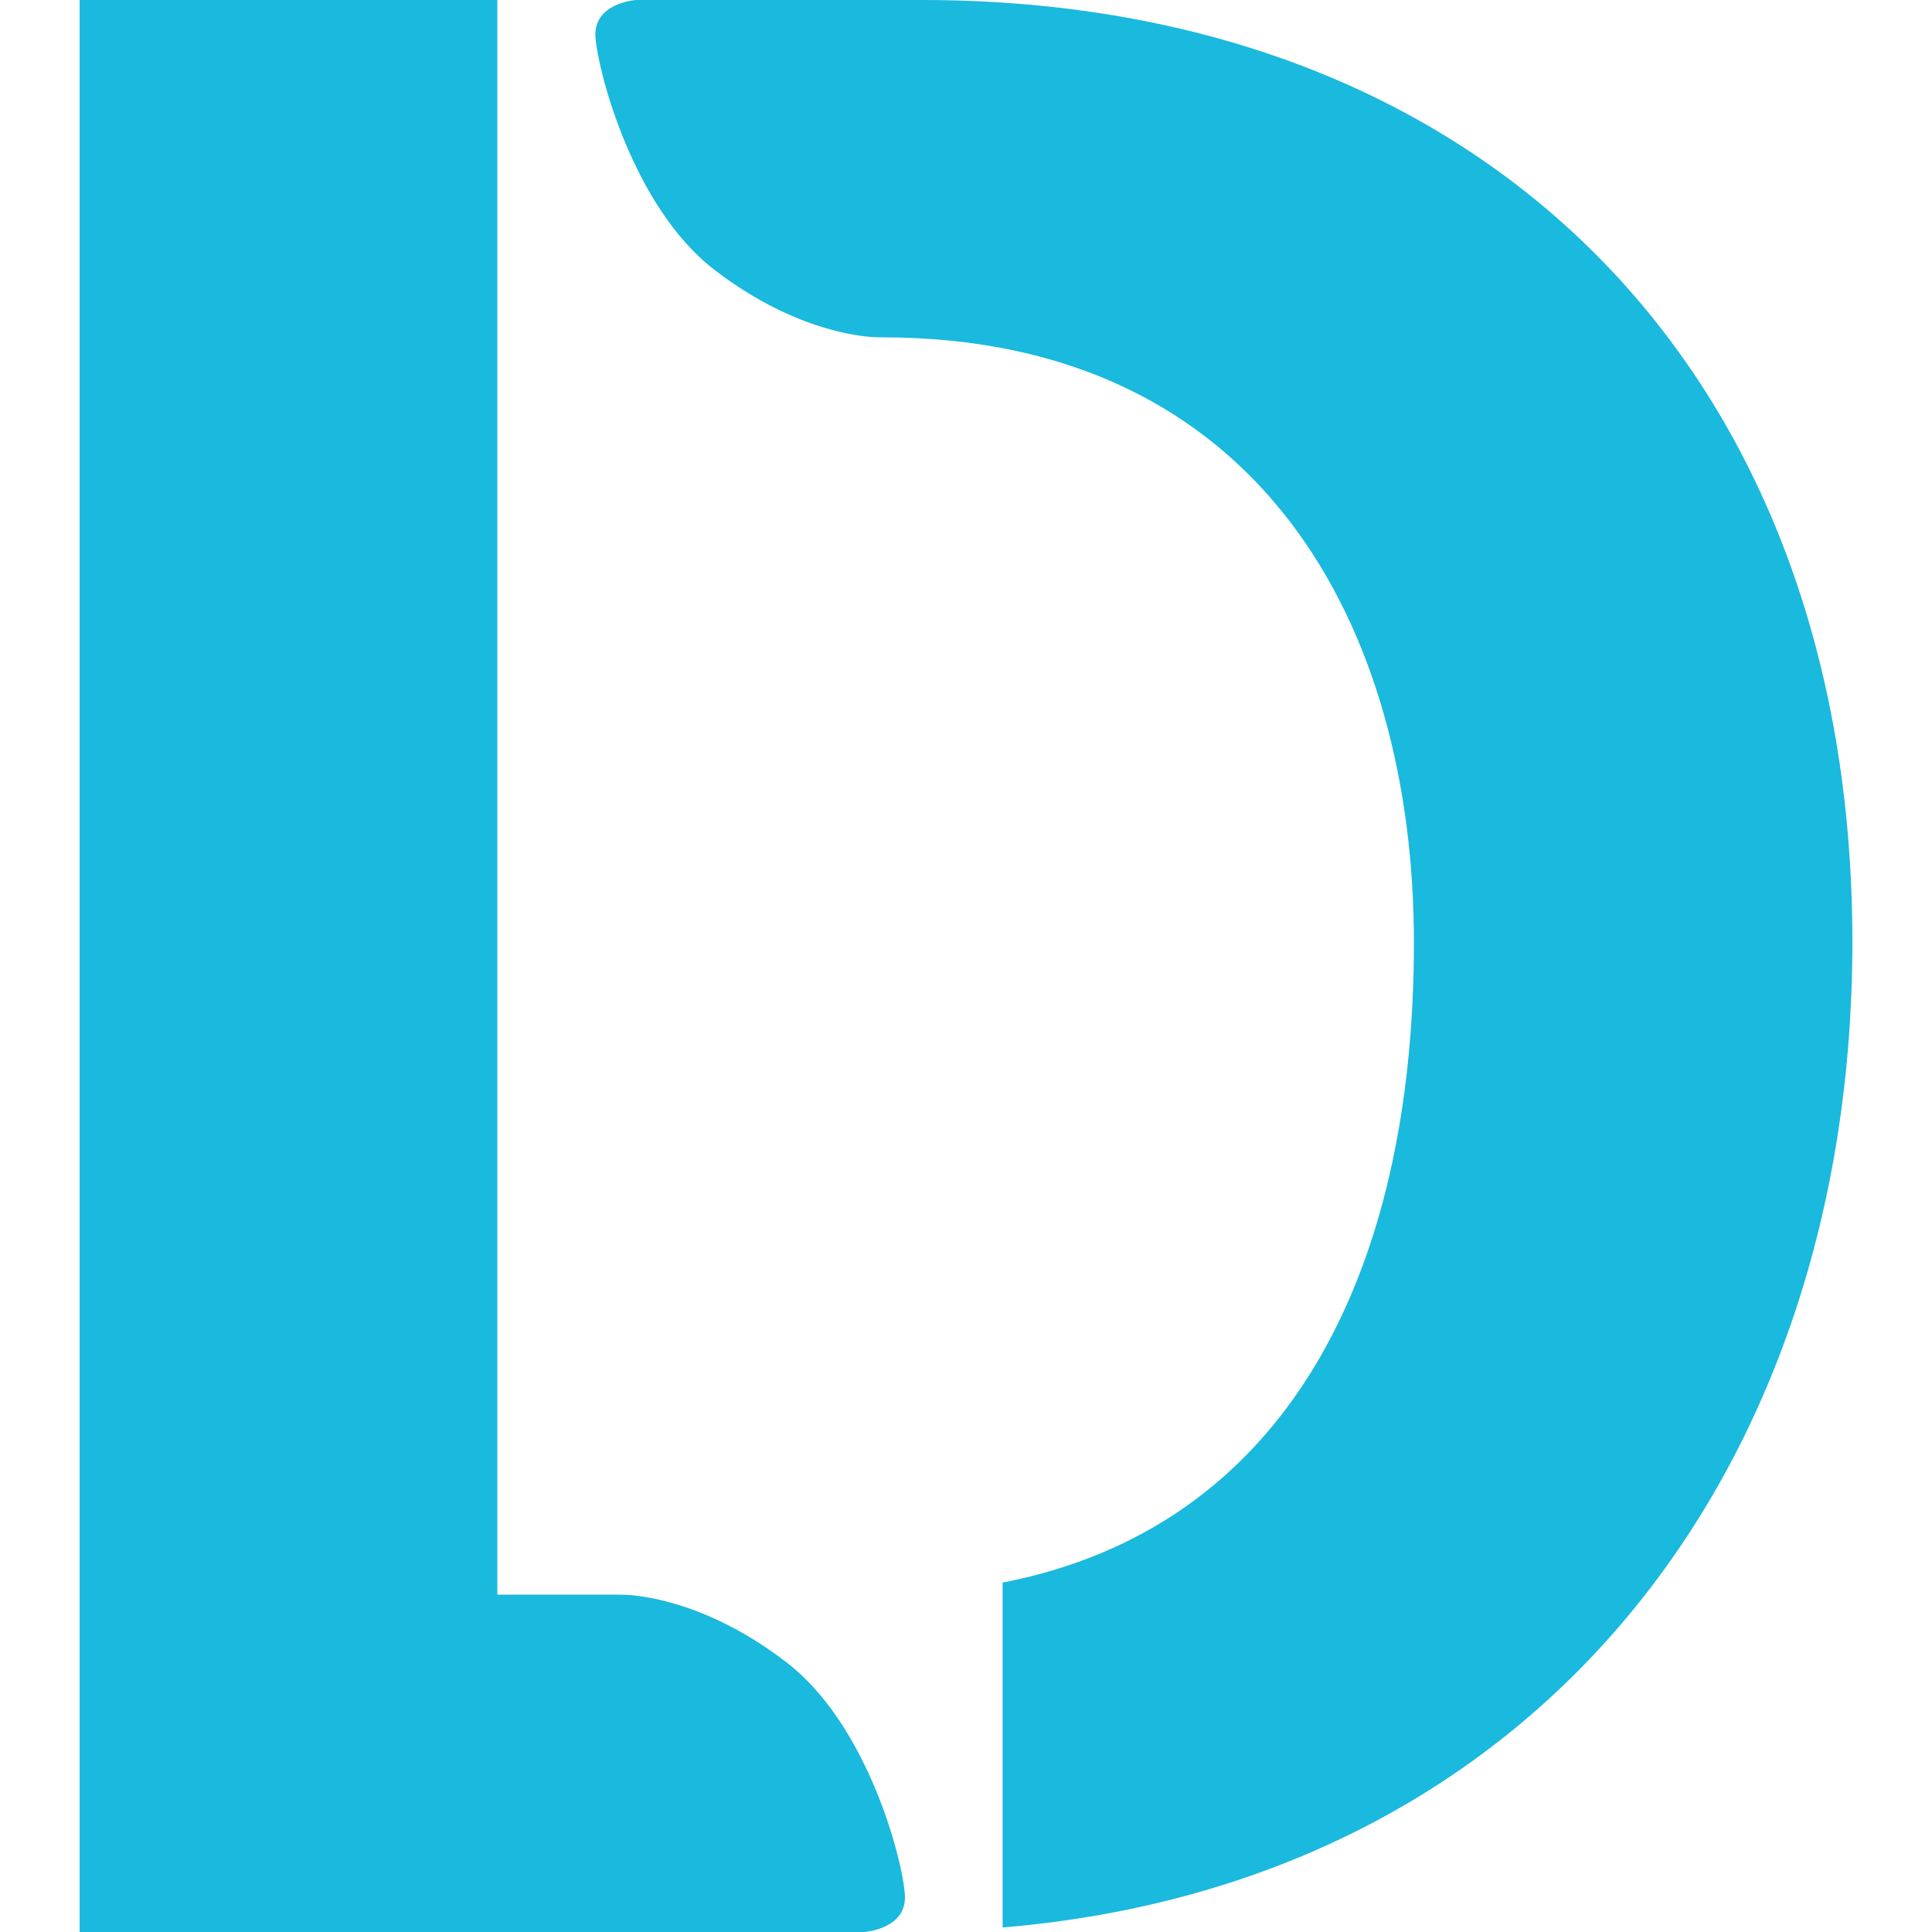 <svg xmlns="http://www.w3.org/2000/svg" xmlns:xlink="http://www.w3.org/1999/xlink" id="Calque_1" x="0px" y="0px" viewBox="0 0 512 512" style="enable-background:new 0 0 512 512;" xml:space="preserve"><style type="text/css">	.st0{fill:#1D1D1B;}	.st1{fill:#1AB9DE;}	.st2{fill:#13100D;}	.st3{fill:#A0ABA7;}</style><g>	<path class="st1" d="M244.3,0h-20.1h-36.7h-12.8h-6.2c0,0-11.3,0.8-10.7,9.8c0.6,9,9.9,45,31.4,61.6c19.8,15.3,37.5,18,44.1,18h0.5  c100.3,0,140.9,76.8,140.9,160.4c0,87.9-33.8,155-109,169.6v91.4C406.7,499,490.9,390.4,490.9,249.6C490.9,98.2,393.4,0,244.3,0z"></path>	<path class="st1" d="M208.5,440.6c-19.8-15.3-37.5-18-44.1-18c-0.2,0-0.4,0-0.7,0h-3.4H150h-18.2V126.5V89.4V0H21.1v512h20.1h168.9  h9.4h3.3h6.3c0,0,11.3-0.8,10.7-9.8C239.3,493.1,230,457.1,208.5,440.6z"></path></g></svg>